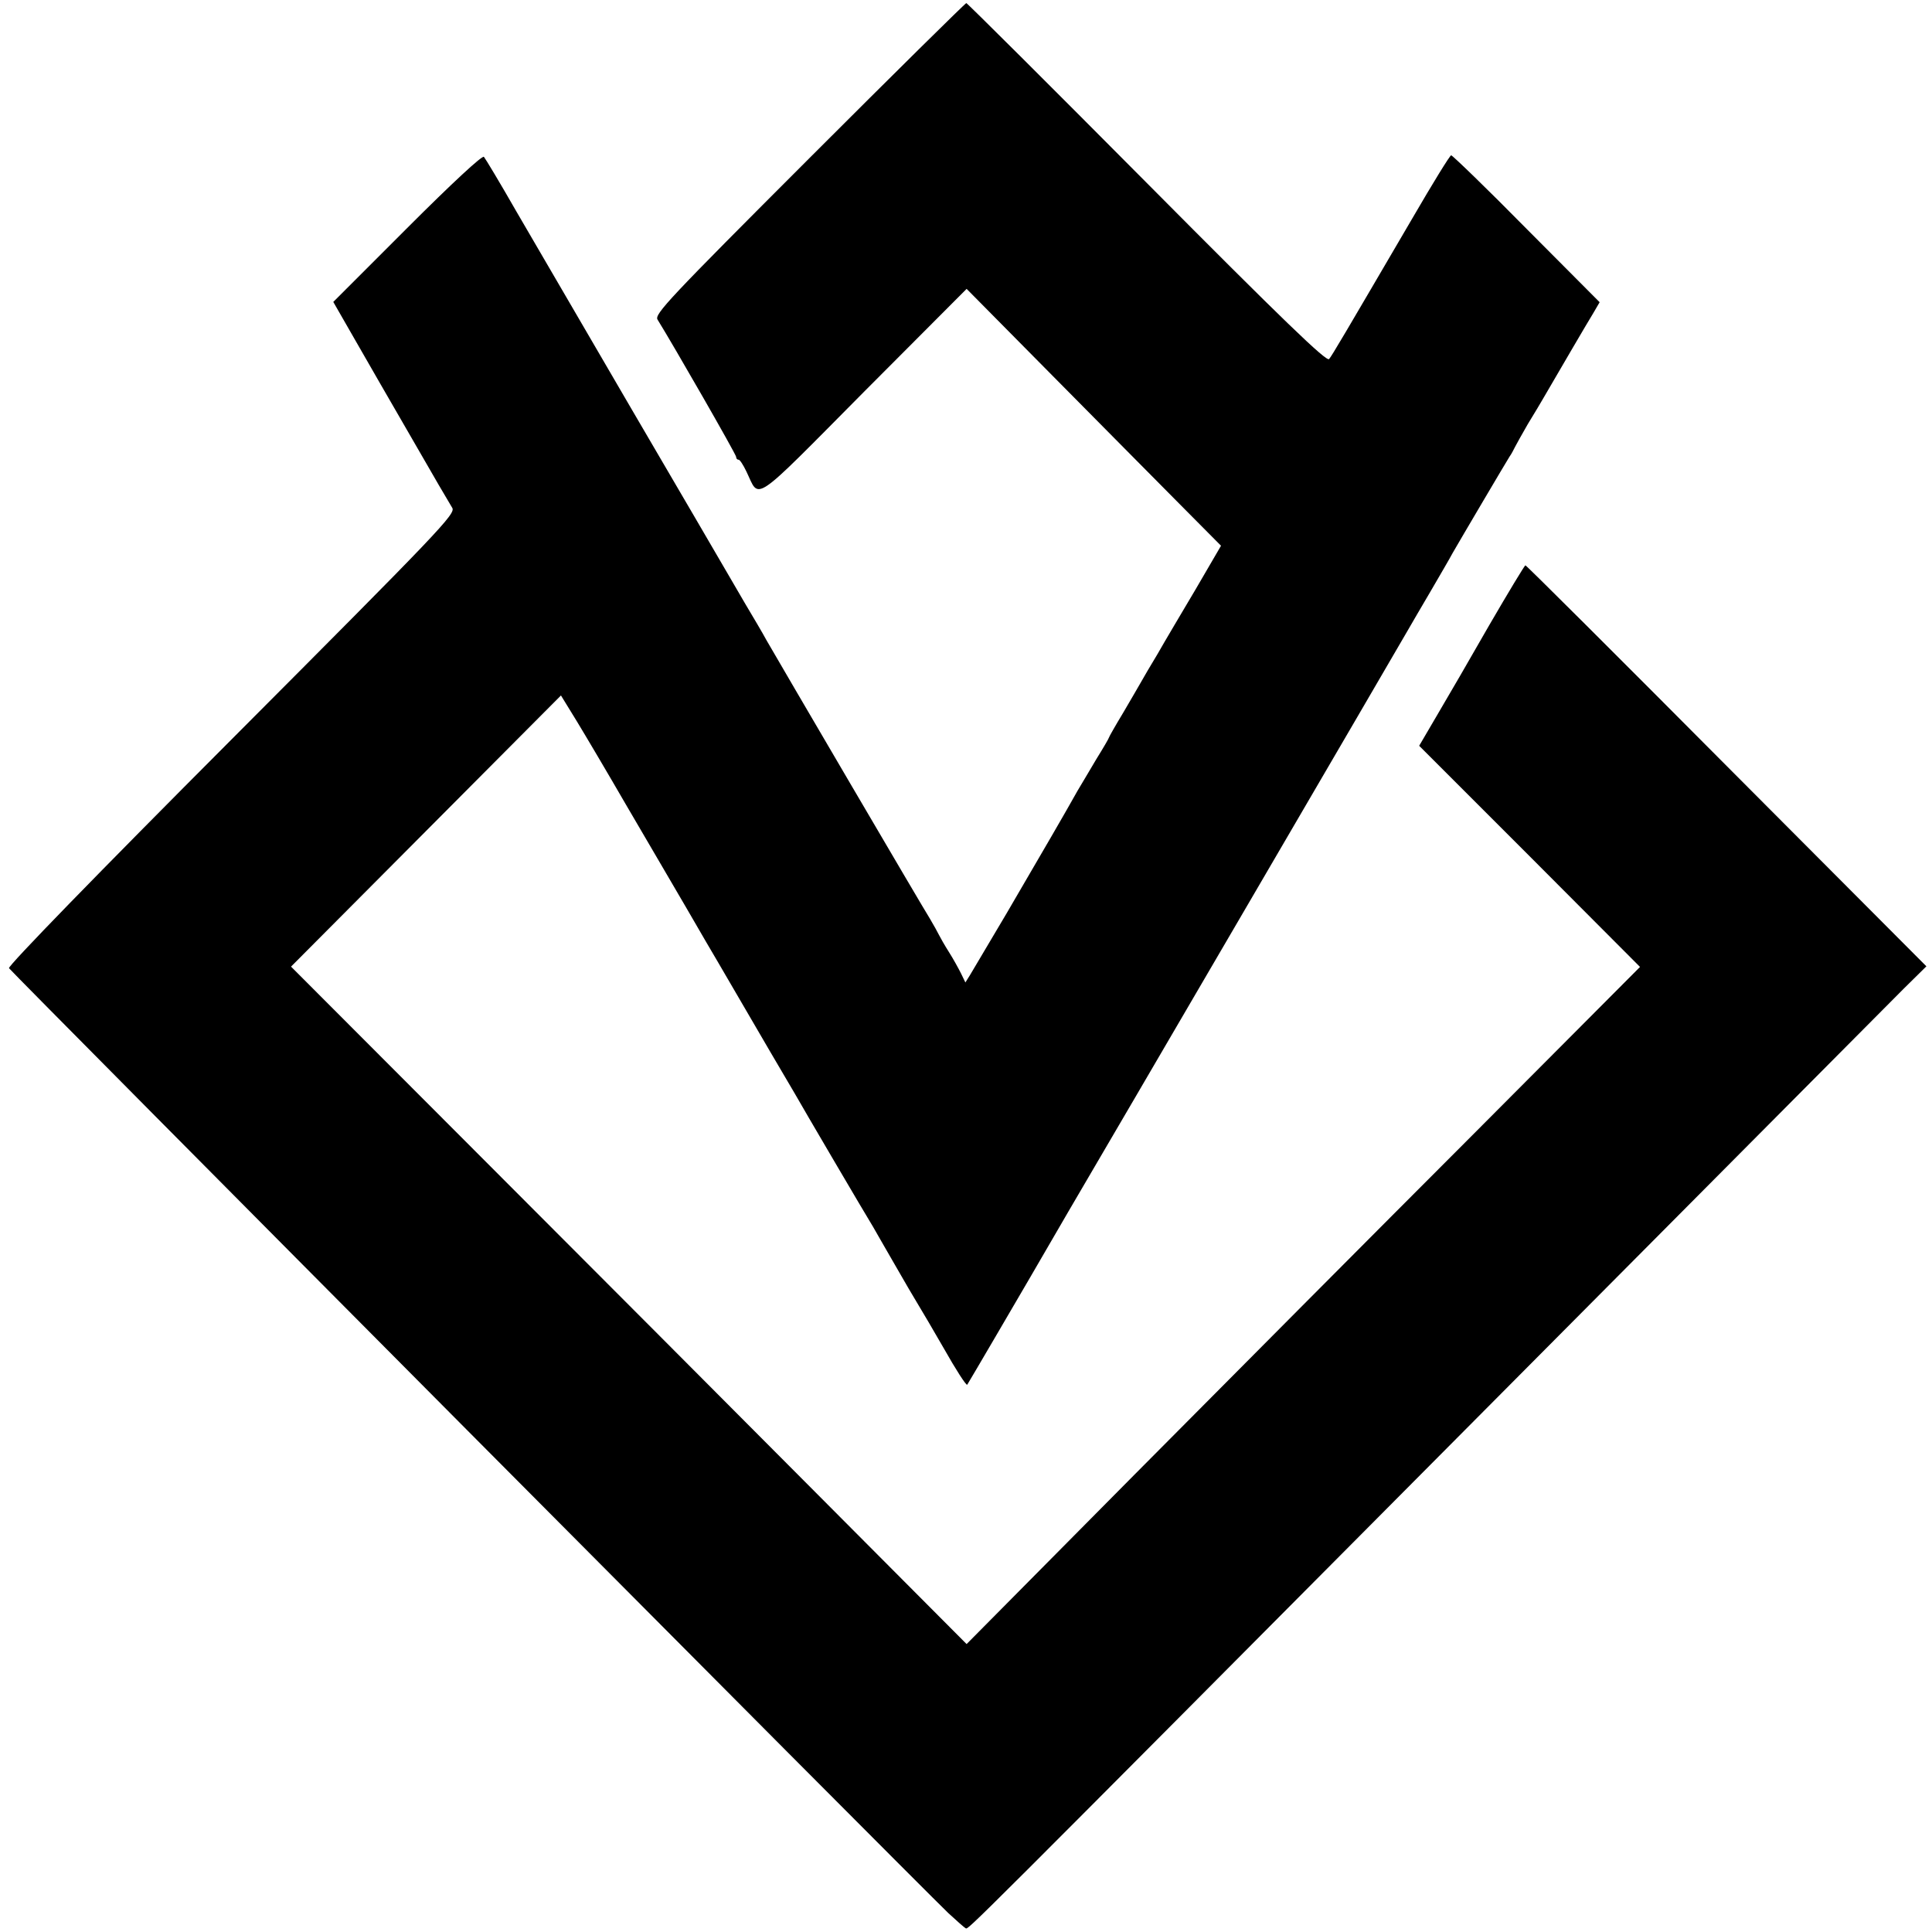 <?xml version="1.0" standalone="no"?>
<!DOCTYPE svg PUBLIC "-//W3C//DTD SVG 20010904//EN"
 "http://www.w3.org/TR/2001/REC-SVG-20010904/DTD/svg10.dtd">
<svg version="1.0" xmlns="http://www.w3.org/2000/svg"
 width="622pt" height="622pt" viewBox="0 0 622 622"
 preserveAspectRatio="xMidYMid meet">
<g transform="translate(0,622) scale(0.1,-0.1)"
fill="#000000" stroke="none">
<path d="M2605 5710 c-452 -452 -499 -502 -488 -519 52 -84 253 -434 253 -442
0 -5 3 -9 8 -9 4 0 15 -17 25 -38 44 -91 11 -114 378 256 l331 332 274 -277
c151 -153 336 -339 410 -414 l135 -136 -81 -139 c-45 -76 -101 -170 -123 -209
-23 -38 -47 -79 -53 -90 -6 -11 -32 -55 -57 -98 -26 -43 -47 -80 -47 -82 0 -2
-18 -33 -41 -70 -22 -37 -49 -83 -60 -101 -39 -70 -113 -197 -228 -394 -57
-96 -110 -186 -118 -199 l-15 -24 -14 29 c-8 16 -25 47 -39 69 -14 22 -28 47
-32 55 -4 8 -17 32 -29 52 -23 36 -488 830 -527 898 -10 19 -42 73 -70 120
-27 47 -58 99 -67 115 -10 17 -142 244 -295 505 -152 261 -320 549 -373 640
-52 91 -99 169 -104 175 -5 6 -102 -84 -247 -229 l-238 -238 70 -122 c38 -66
121 -211 185 -321 63 -110 121 -209 128 -220 12 -19 -39 -72 -710 -745 -428
-429 -721 -730 -717 -737 6 -11 2924 -2946 3024 -3042 27 -25 52 -47 56 -49
10 -3 -29 -42 1646 1643 715 719 1333 1341 1373 1381 l74 73 -643 645 c-353
355 -645 646 -648 646 -3 -1 -55 -87 -116 -192 -60 -105 -136 -236 -168 -290
l-58 -99 356 -356 355 -356 -544 -546 c-300 -300 -788 -791 -1085 -1090 l-539
-544 -477 479 c-262 263 -751 754 -1087 1090 l-611 612 435 437 434 436 51
-83 c28 -46 99 -166 158 -268 60 -102 146 -250 193 -330 46 -80 92 -158 102
-175 22 -38 108 -185 172 -295 28 -47 62 -106 77 -131 23 -41 229 -392 252
-429 4 -8 36 -62 69 -120 33 -58 65 -112 70 -120 16 -26 61 -103 88 -150 39
-69 73 -122 76 -118 3 4 175 298 204 348 11 19 66 114 122 210 113 192 1060
1814 1092 1870 11 19 44 76 73 125 29 50 62 106 72 125 27 47 171 291 183 310
6 8 13 22 17 30 4 8 23 42 42 75 20 33 42 69 48 80 57 98 144 247 162 276 l21
36 -235 236 c-129 131 -239 237 -243 237 -4 0 -60 -91 -125 -203 -220 -376
-258 -441 -268 -453 -8 -10 -148 125 -586 566 -317 319 -579 580 -582 580 -3
0 -231 -225 -506 -500z"/>
</g>
</svg>
